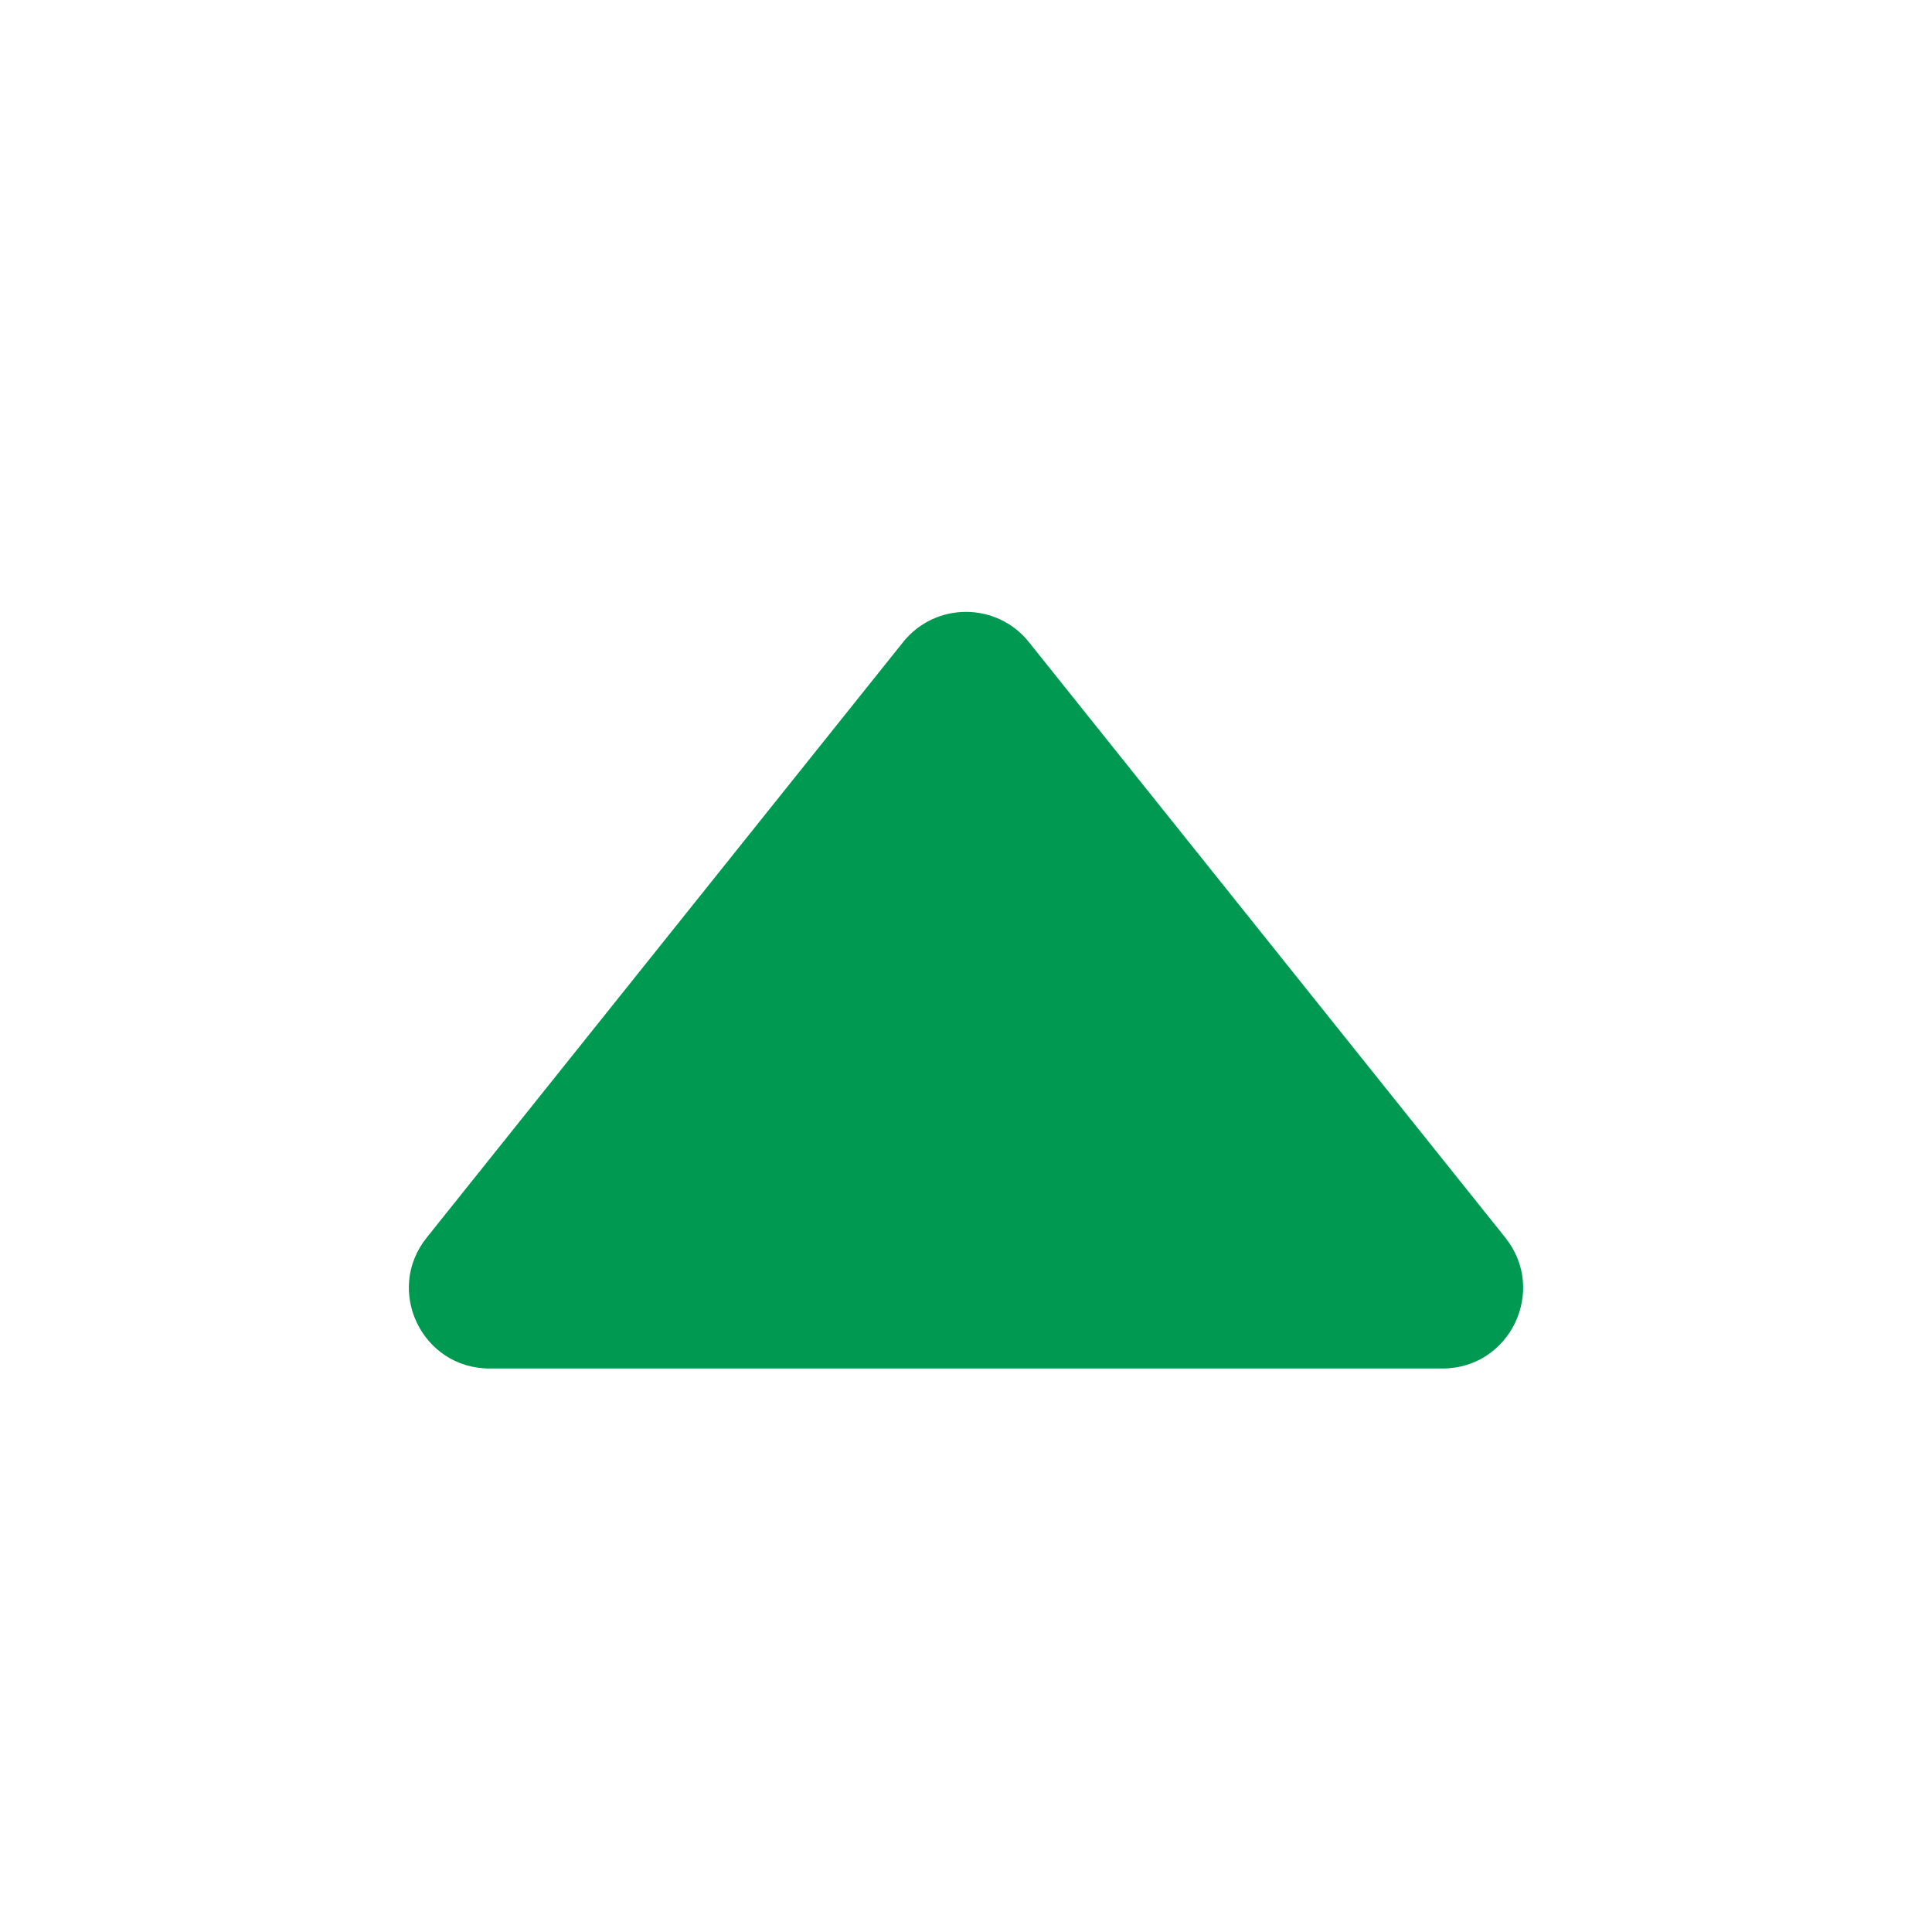 <?xml version="1.0" encoding="UTF-8"?>
<svg xmlns="http://www.w3.org/2000/svg" width="24" height="24" viewBox="0 0 24 24" fill="none">
  <path d="M11.219 7.976L5.3 15.375C4.776 16.03 5.242 17 6.081 17H17.919C18.758 17 19.224 16.03 18.7 15.375L12.781 7.976C12.38 7.476 11.62 7.476 11.219 7.976Z" fill="#009951"></path>
</svg>
